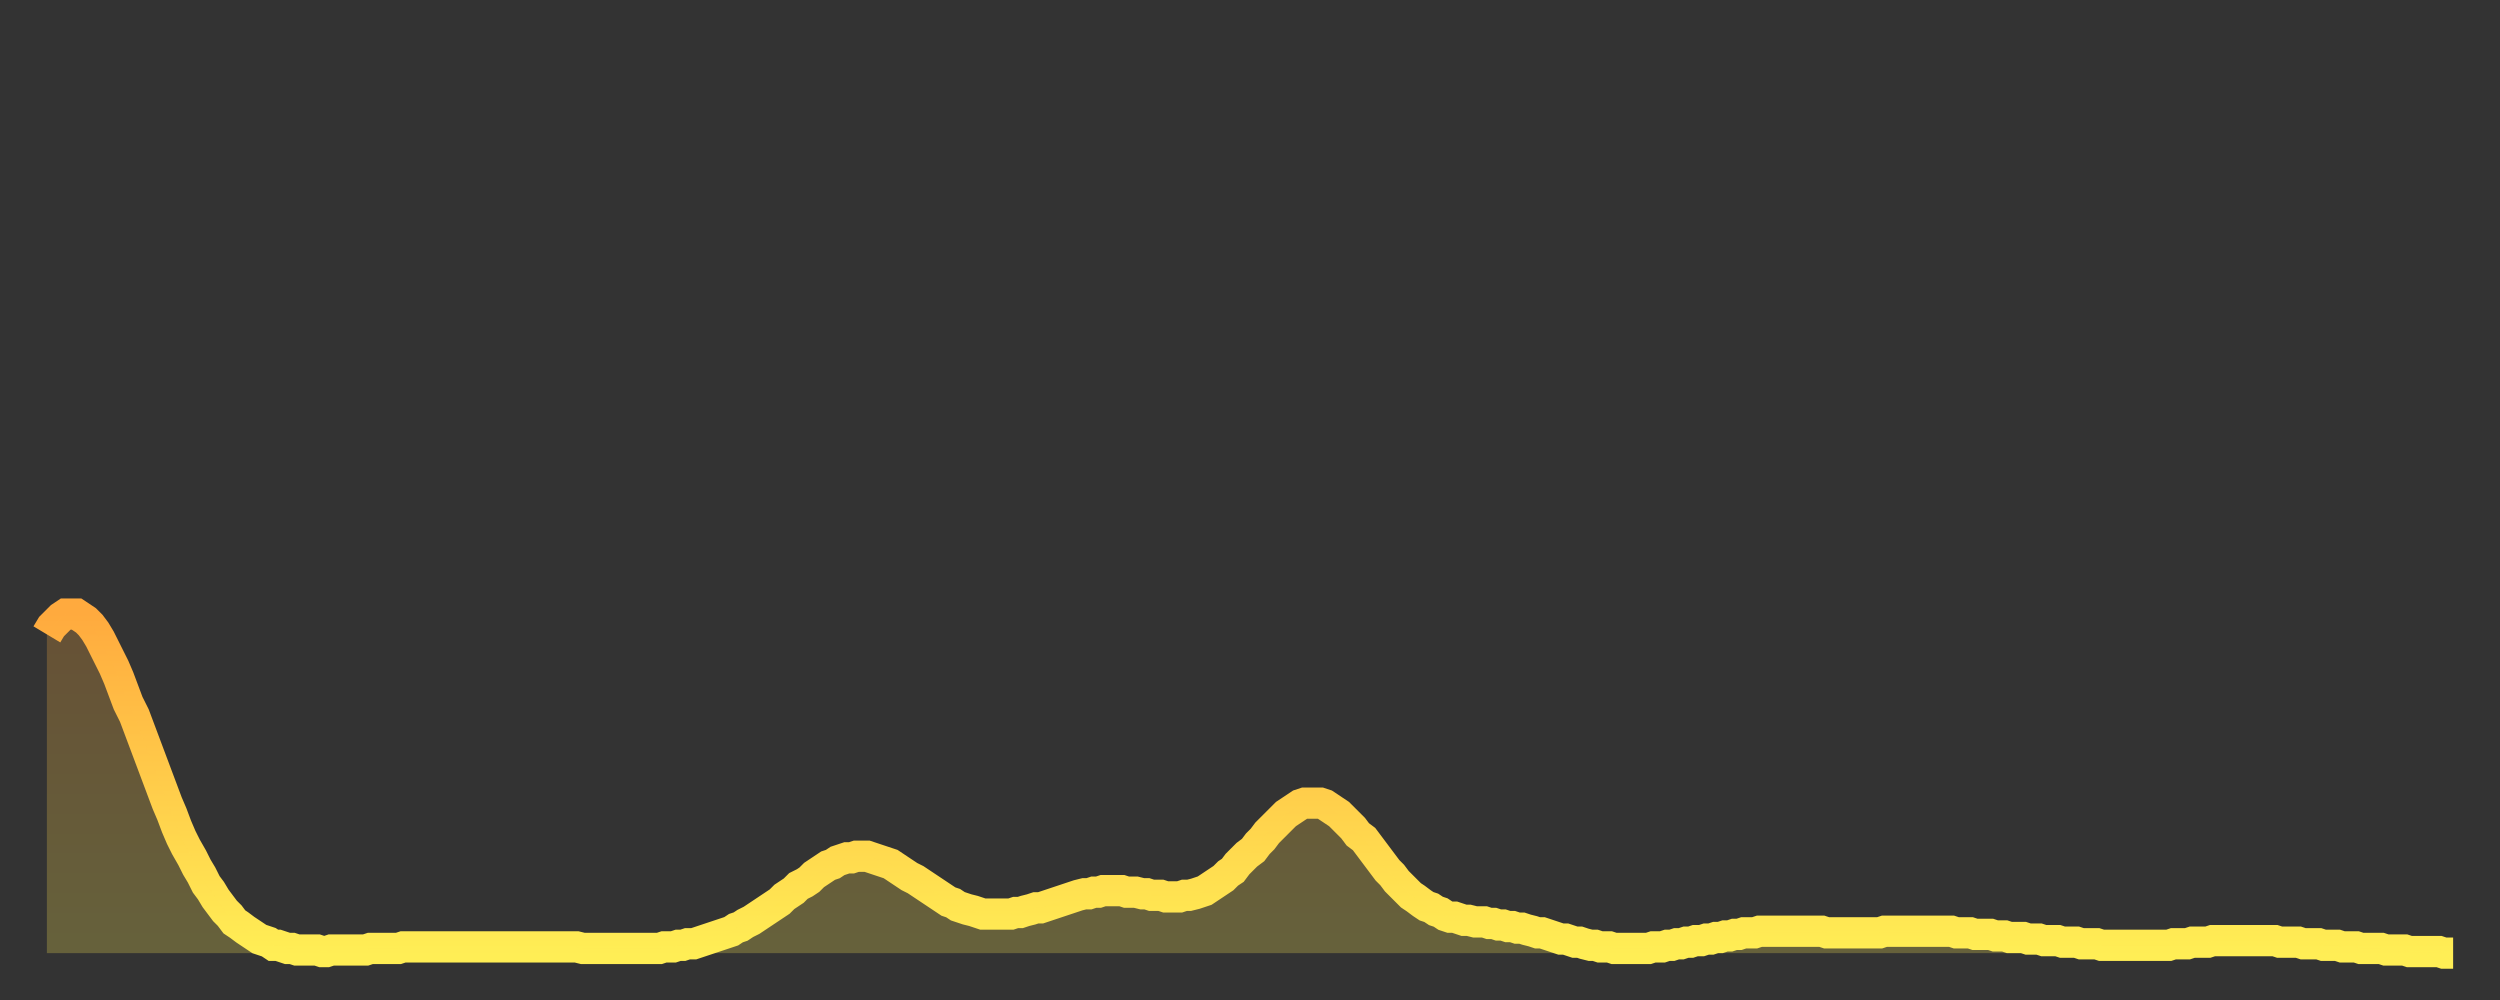 <?xml version="1.0" encoding="utf-8" ?>
<svg baseProfile="full" height="64" version="1.1" width="160" xmlns="http://www.w3.org/2000/svg" xmlns:ev="http://www.w3.org/2001/xml-events" xmlns:xlink="http://www.w3.org/1999/xlink"><rect width="100%" height="100%" fill="#333333" stroke="none"/><defs><linearGradient id="id310454" x1="0" x2="0" y1="0" y2="1"><stop offset="0%" stop-color="#ffaa3e" /><stop offset="50%" stop-color="#ffcc4a" /><stop offset="100%" stop-color="#ffee55" /></linearGradient></defs><g transform="translate(3,3)"><g><path d="M 0.0 37.6 0.3 37.1 0.6 36.8 0.9 36.5 1.2 36.3 1.5 36.3 1.9 36.3 2.2 36.5 2.5 36.7 2.8 37.0 3.1 37.4 3.4 37.9 3.7 38.5 4.0 39.1 4.3 39.7 4.6 40.4 4.9 41.2 5.2 42.0 5.6 42.8 5.9 43.6 6.2 44.4 6.5 45.2 6.8 46.0 7.1 46.8 7.4 47.6 7.7 48.4 8.0 49.1 8.3 49.9 8.6 50.6 8.9 51.2 9.3 51.9 9.6 52.5 9.9 53.0 10.2 53.6 10.5 54.0 10.8 54.5 11.1 54.9 11.4 55.3 11.7 55.6 12.0 56.0 12.3 56.2 12.7 56.5 13.0 56.7 13.3 56.9 13.6 57.1 13.9 57.2 14.2 57.3 14.5 57.5 14.8 57.5 15.1 57.6 15.4 57.7 15.7 57.7 16.0 57.8 16.4 57.8 16.7 57.8 17.0 57.8 17.3 57.8 17.6 57.9 17.9 57.9 18.2 57.8 18.5 57.8 18.8 57.8 19.1 57.8 19.4 57.8 19.8 57.8 20.1 57.8 20.4 57.8 20.7 57.7 21.0 57.7 21.3 57.7 21.6 57.7 21.9 57.7 22.2 57.7 22.5 57.7 22.8 57.6 23.1 57.6 23.5 57.6 23.8 57.6 24.1 57.6 24.4 57.6 24.7 57.6 25.0 57.6 25.3 57.6 25.6 57.6 25.9 57.6 26.2 57.6 26.5 57.6 26.8 57.6 27.2 57.6 27.5 57.6 27.8 57.6 28.1 57.6 28.4 57.6 28.7 57.6 29.0 57.6 29.3 57.6 29.6 57.6 29.9 57.6 30.2 57.6 30.6 57.6 30.9 57.6 31.2 57.6 31.5 57.6 31.8 57.6 32.1 57.6 32.4 57.6 32.7 57.6 33.0 57.6 33.3 57.6 33.6 57.6 33.9 57.6 34.3 57.7 34.6 57.7 34.9 57.7 35.2 57.7 35.5 57.7 35.8 57.7 36.1 57.7 36.4 57.7 36.7 57.7 37.0 57.7 37.3 57.7 37.7 57.7 38.0 57.7 38.3 57.7 38.6 57.7 38.9 57.7 39.2 57.7 39.5 57.6 39.8 57.6 40.1 57.6 40.4 57.5 40.7 57.5 41.0 57.4 41.4 57.4 41.7 57.3 42.0 57.2 42.3 57.1 42.6 57.0 42.9 56.9 43.2 56.8 43.5 56.7 43.8 56.6 44.1 56.4 44.4 56.3 44.7 56.1 45.1 55.9 45.4 55.7 45.7 55.5 46.0 55.3 46.3 55.1 46.6 54.9 46.9 54.7 47.2 54.4 47.5 54.2 47.8 54.0 48.1 53.7 48.5 53.5 48.8 53.3 49.1 53.0 49.4 52.8 49.7 52.6 50.0 52.4 50.3 52.3 50.6 52.1 50.9 52.0 51.2 51.9 51.5 51.9 51.8 51.8 52.2 51.8 52.5 51.8 52.8 51.9 53.1 52.0 53.4 52.1 53.7 52.2 54.0 52.3 54.3 52.5 54.6 52.7 54.9 52.9 55.2 53.1 55.6 53.3 55.9 53.5 56.2 53.7 56.5 53.9 56.8 54.1 57.1 54.3 57.4 54.5 57.7 54.7 58.0 54.8 58.3 55.0 58.6 55.1 58.9 55.2 59.3 55.3 59.6 55.4 59.9 55.5 60.2 55.5 60.5 55.5 60.8 55.5 61.1 55.5 61.4 55.5 61.7 55.5 62.0 55.4 62.3 55.4 62.6 55.3 63.0 55.2 63.3 55.1 63.6 55.1 63.9 55.0 64.2 54.9 64.5 54.8 64.8 54.7 65.1 54.6 65.4 54.5 65.7 54.4 66.0 54.3 66.4 54.2 66.7 54.2 67.0 54.1 67.3 54.1 67.6 54.0 67.9 54.0 68.2 54.0 68.5 54.0 68.8 54.0 69.1 54.1 69.4 54.1 69.7 54.1 70.1 54.2 70.4 54.2 70.7 54.3 71.0 54.3 71.3 54.3 71.6 54.4 71.9 54.4 72.2 54.4 72.5 54.4 72.8 54.3 73.1 54.3 73.5 54.2 73.8 54.1 74.1 54.0 74.4 53.8 74.7 53.6 75.0 53.4 75.3 53.2 75.6 52.9 75.9 52.7 76.2 52.3 76.5 52.0 76.8 51.7 77.2 51.4 77.5 51.0 77.8 50.7 78.1 50.3 78.4 50.0 78.7 49.7 79.0 49.4 79.3 49.1 79.6 48.9 79.9 48.7 80.2 48.5 80.5 48.4 80.9 48.4 81.2 48.4 81.5 48.4 81.8 48.5 82.1 48.7 82.4 48.9 82.7 49.1 83.0 49.4 83.3 49.7 83.6 50.0 83.9 50.4 84.3 50.7 84.6 51.1 84.9 51.5 85.2 51.9 85.5 52.3 85.8 52.7 86.1 53.0 86.4 53.4 86.7 53.7 87.0 54.0 87.3 54.3 87.6 54.5 88.0 54.8 88.3 55.0 88.6 55.1 88.9 55.3 89.2 55.4 89.5 55.6 89.8 55.7 90.1 55.7 90.4 55.8 90.7 55.9 91.0 55.9 91.4 56.0 91.7 56.0 92.0 56.0 92.3 56.1 92.6 56.1 92.9 56.2 93.2 56.2 93.5 56.3 93.8 56.3 94.1 56.4 94.4 56.4 94.7 56.5 95.1 56.6 95.4 56.7 95.7 56.7 96.0 56.8 96.3 56.9 96.6 57.0 96.9 57.1 97.2 57.1 97.5 57.2 97.8 57.3 98.1 57.3 98.4 57.4 98.8 57.5 99.1 57.5 99.4 57.6 99.7 57.6 100.0 57.6 100.3 57.7 100.6 57.7 100.9 57.7 101.2 57.7 101.5 57.7 101.8 57.7 102.2 57.7 102.5 57.7 102.8 57.6 103.1 57.6 103.4 57.6 103.7 57.5 104.0 57.5 104.3 57.4 104.6 57.4 104.9 57.3 105.2 57.3 105.5 57.2 105.9 57.2 106.2 57.1 106.5 57.1 106.8 57.0 107.1 57.0 107.4 56.9 107.7 56.9 108.0 56.8 108.3 56.8 108.6 56.7 108.9 56.7 109.3 56.7 109.6 56.6 109.9 56.6 110.2 56.6 110.5 56.6 110.8 56.6 111.1 56.6 111.4 56.6 111.7 56.6 112.0 56.6 112.3 56.6 112.6 56.6 113.0 56.6 113.3 56.6 113.6 56.6 113.9 56.7 114.2 56.7 114.5 56.7 114.8 56.7 115.1 56.7 115.4 56.7 115.7 56.7 116.0 56.7 116.3 56.7 116.7 56.7 117.0 56.7 117.3 56.7 117.6 56.6 117.9 56.6 118.2 56.6 118.5 56.6 118.8 56.6 119.1 56.6 119.4 56.6 119.7 56.6 120.1 56.6 120.4 56.6 120.7 56.6 121.0 56.6 121.3 56.6 121.6 56.6 121.9 56.6 122.2 56.7 122.5 56.7 122.8 56.7 123.1 56.7 123.4 56.8 123.8 56.8 124.1 56.8 124.4 56.8 124.7 56.9 125.0 56.9 125.3 56.9 125.6 57.0 125.9 57.0 126.2 57.0 126.5 57.0 126.8 57.1 127.2 57.1 127.5 57.1 127.8 57.2 128.1 57.2 128.4 57.2 128.7 57.2 129.0 57.3 129.3 57.3 129.6 57.3 129.9 57.3 130.2 57.4 130.5 57.4 130.9 57.4 131.2 57.4 131.5 57.5 131.8 57.5 132.1 57.5 132.4 57.5 132.7 57.5 133.0 57.5 133.3 57.5 133.6 57.5 133.9 57.5 134.2 57.5 134.6 57.5 134.9 57.5 135.2 57.5 135.5 57.5 135.8 57.5 136.1 57.4 136.4 57.4 136.7 57.4 137.0 57.4 137.3 57.3 137.6 57.3 138.0 57.3 138.3 57.3 138.6 57.2 138.9 57.2 139.2 57.2 139.5 57.2 139.8 57.2 140.1 57.2 140.4 57.2 140.7 57.2 141.0 57.2 141.3 57.2 141.7 57.2 142.0 57.2 142.3 57.2 142.6 57.2 142.9 57.3 143.2 57.3 143.5 57.3 143.8 57.3 144.1 57.3 144.4 57.4 144.7 57.4 145.1 57.4 145.4 57.4 145.7 57.5 146.0 57.5 146.3 57.5 146.6 57.5 146.9 57.6 147.2 57.6 147.5 57.6 147.8 57.6 148.1 57.7 148.4 57.7 148.8 57.7 149.1 57.7 149.4 57.7 149.7 57.8 150.0 57.8 150.3 57.8 150.6 57.8 150.9 57.8 151.2 57.9 151.5 57.9 151.8 57.9 152.1 57.9 152.5 57.9 152.8 57.9 153.1 57.9 153.4 58.0 153.7 58.0 154.0 58.0" fill="none" id="graph-curve" opacity="1" stroke="url(#id310454)" stroke-width="2" /><path d="M 0 58 L 0.0 37.6 0.3 37.1 0.6 36.8 0.9 36.5 1.2 36.3 1.5 36.3 1.9 36.3 2.2 36.5 2.5 36.7 2.8 37.0 3.1 37.4 3.4 37.9 3.7 38.5 4.0 39.1 4.3 39.7 4.6 40.4 4.9 41.2 5.2 42.0 5.6 42.8 5.9 43.6 6.2 44.4 6.5 45.2 6.8 46.0 7.1 46.8 7.4 47.6 7.7 48.4 8.0 49.1 8.3 49.9 8.6 50.6 8.9 51.2 9.3 51.9 9.6 52.5 9.9 53.0 10.2 53.6 10.5 54.0 10.8 54.5 11.1 54.9 11.4 55.3 11.7 55.6 12.0 56.0 12.3 56.2 12.7 56.5 13.0 56.7 13.3 56.9 13.6 57.1 13.9 57.2 14.2 57.3 14.5 57.5 14.8 57.5 15.1 57.6 15.4 57.7 15.7 57.7 16.0 57.8 16.4 57.8 16.7 57.8 17.0 57.8 17.3 57.8 17.6 57.9 17.9 57.9 18.2 57.8 18.5 57.8 18.8 57.8 19.1 57.8 19.4 57.8 19.8 57.8 20.1 57.8 20.4 57.8 20.7 57.7 21.0 57.7 21.3 57.7 21.6 57.7 21.9 57.7 22.2 57.7 22.5 57.7 22.8 57.6 23.1 57.6 23.5 57.6 23.8 57.6 24.1 57.6 24.4 57.6 24.7 57.6 25.0 57.6 25.3 57.6 25.6 57.6 25.9 57.6 26.2 57.6 26.5 57.6 26.8 57.6 27.2 57.6 27.5 57.6 27.8 57.6 28.1 57.6 28.4 57.6 28.7 57.6 29.0 57.6 29.3 57.6 29.6 57.6 29.9 57.6 30.2 57.6 30.6 57.6 30.9 57.6 31.2 57.6 31.5 57.6 31.8 57.6 32.1 57.6 32.4 57.6 32.7 57.6 33.0 57.6 33.3 57.6 33.6 57.6 33.9 57.6 34.3 57.7 34.6 57.7 34.9 57.7 35.2 57.7 35.5 57.7 35.8 57.7 36.1 57.7 36.4 57.7 36.7 57.7 37.0 57.7 37.3 57.7 37.7 57.7 38.0 57.7 38.3 57.7 38.6 57.7 38.9 57.7 39.2 57.7 39.5 57.6 39.8 57.6 40.1 57.6 40.4 57.5 40.7 57.5 41.0 57.4 41.4 57.4 41.7 57.3 42.0 57.2 42.3 57.1 42.6 57.0 42.9 56.9 43.2 56.8 43.5 56.7 43.8 56.6 44.1 56.4 44.4 56.3 44.7 56.1 45.1 55.9 45.4 55.7 45.7 55.5 46.0 55.3 46.3 55.1 46.6 54.9 46.9 54.7 47.2 54.4 47.5 54.2 47.8 54.0 48.1 53.7 48.5 53.5 48.8 53.3 49.1 53.0 49.4 52.8 49.7 52.6 50.0 52.4 50.3 52.3 50.6 52.1 50.9 52.0 51.2 51.9 51.5 51.9 51.8 51.8 52.2 51.8 52.5 51.8 52.8 51.9 53.1 52.0 53.4 52.1 53.7 52.2 54.0 52.3 54.3 52.5 54.6 52.7 54.9 52.9 55.2 53.1 55.6 53.3 55.9 53.5 56.2 53.7 56.5 53.9 56.8 54.1 57.1 54.3 57.4 54.5 57.7 54.7 58.0 54.8 58.3 55.0 58.6 55.1 58.9 55.2 59.3 55.3 59.6 55.4 59.9 55.5 60.2 55.5 60.5 55.5 60.8 55.5 61.1 55.5 61.4 55.5 61.7 55.5 62.0 55.4 62.3 55.4 62.6 55.3 63.0 55.2 63.3 55.1 63.6 55.1 63.9 55.0 64.2 54.9 64.5 54.8 64.8 54.7 65.1 54.6 65.4 54.5 65.7 54.4 66.0 54.3 66.4 54.2 66.7 54.2 67.0 54.1 67.3 54.1 67.6 54.0 67.9 54.0 68.2 54.0 68.5 54.0 68.8 54.0 69.1 54.1 69.4 54.1 69.7 54.1 70.1 54.2 70.4 54.2 70.7 54.3 71.0 54.3 71.3 54.3 71.6 54.4 71.9 54.4 72.2 54.4 72.5 54.4 72.8 54.3 73.1 54.3 73.5 54.2 73.8 54.1 74.1 54.0 74.4 53.8 74.7 53.6 75.0 53.4 75.3 53.2 75.6 52.9 75.9 52.7 76.2 52.3 76.5 52.0 76.8 51.7 77.2 51.4 77.5 51.0 77.8 50.7 78.1 50.3 78.4 50.0 78.7 49.7 79.0 49.4 79.3 49.1 79.6 48.9 79.9 48.7 80.2 48.5 80.5 48.4 80.9 48.4 81.2 48.4 81.5 48.4 81.8 48.5 82.1 48.7 82.4 48.9 82.7 49.1 83.0 49.4 83.3 49.7 83.6 50.0 83.9 50.4 84.3 50.7 84.6 51.1 84.9 51.5 85.2 51.9 85.5 52.3 85.8 52.7 86.1 53.0 86.4 53.4 86.7 53.7 87.0 54.0 87.3 54.3 87.6 54.5 88.0 54.8 88.3 55.0 88.6 55.1 88.9 55.3 89.2 55.4 89.5 55.6 89.8 55.7 90.1 55.7 90.4 55.8 90.7 55.9 91.0 55.9 91.4 56.0 91.7 56.0 92.0 56.0 92.3 56.1 92.6 56.1 92.9 56.2 93.2 56.2 93.5 56.3 93.8 56.3 94.1 56.4 94.4 56.4 94.7 56.5 95.1 56.6 95.4 56.7 95.7 56.7 96.0 56.8 96.3 56.9 96.6 57.0 96.9 57.1 97.2 57.1 97.5 57.2 97.8 57.3 98.1 57.3 98.4 57.4 98.8 57.5 99.1 57.5 99.4 57.6 99.7 57.6 100.0 57.6 100.3 57.7 100.6 57.7 100.9 57.7 101.2 57.7 101.5 57.7 101.8 57.7 102.2 57.7 102.5 57.7 102.8 57.6 103.1 57.6 103.4 57.6 103.7 57.5 104.0 57.5 104.3 57.4 104.6 57.4 104.9 57.3 105.2 57.3 105.5 57.2 105.9 57.2 106.2 57.1 106.5 57.1 106.8 57.0 107.1 57.0 107.4 56.9 107.7 56.9 108.0 56.8 108.3 56.8 108.6 56.7 108.9 56.7 109.3 56.7 109.6 56.6 109.9 56.6 110.2 56.6 110.5 56.6 110.8 56.6 111.1 56.6 111.4 56.6 111.7 56.6 112.0 56.6 112.3 56.6 112.6 56.6 113.0 56.6 113.3 56.6 113.6 56.6 113.9 56.7 114.2 56.7 114.5 56.7 114.8 56.7 115.1 56.7 115.4 56.7 115.7 56.7 116.0 56.7 116.3 56.7 116.7 56.7 117.0 56.7 117.3 56.7 117.6 56.6 117.9 56.6 118.2 56.6 118.5 56.6 118.8 56.6 119.1 56.6 119.4 56.6 119.7 56.6 120.1 56.6 120.4 56.6 120.7 56.6 121.0 56.6 121.3 56.6 121.6 56.6 121.9 56.6 122.2 56.7 122.5 56.7 122.8 56.7 123.1 56.7 123.4 56.8 123.8 56.8 124.1 56.8 124.4 56.8 124.7 56.9 125.0 56.9 125.3 56.9 125.6 57.0 125.9 57.0 126.2 57.0 126.5 57.0 126.8 57.1 127.2 57.1 127.5 57.1 127.8 57.2 128.1 57.2 128.4 57.2 128.7 57.2 129.0 57.3 129.3 57.3 129.6 57.3 129.9 57.3 130.2 57.4 130.5 57.4 130.9 57.4 131.2 57.4 131.5 57.5 131.8 57.5 132.1 57.5 132.4 57.5 132.7 57.5 133.0 57.5 133.3 57.5 133.6 57.5 133.9 57.5 134.2 57.5 134.6 57.5 134.9 57.5 135.2 57.5 135.5 57.5 135.8 57.5 136.1 57.4 136.4 57.4 136.7 57.4 137.0 57.4 137.3 57.3 137.6 57.3 138.0 57.3 138.3 57.3 138.6 57.2 138.9 57.2 139.2 57.2 139.5 57.2 139.8 57.2 140.1 57.2 140.4 57.2 140.7 57.2 141.0 57.2 141.3 57.2 141.7 57.2 142.0 57.2 142.3 57.2 142.6 57.2 142.9 57.3 143.2 57.3 143.5 57.3 143.8 57.3 144.1 57.3 144.4 57.4 144.7 57.4 145.1 57.4 145.4 57.4 145.7 57.5 146.0 57.5 146.3 57.5 146.6 57.5 146.9 57.6 147.2 57.6 147.5 57.6 147.8 57.6 148.1 57.7 148.4 57.7 148.8 57.7 149.1 57.7 149.4 57.7 149.7 57.8 150.0 57.8 150.3 57.8 150.6 57.8 150.9 57.8 151.2 57.9 151.5 57.9 151.8 57.9 152.1 57.9 152.5 57.9 152.8 57.9 153.1 57.9 153.4 58.0 153.7 58.0 154.0 58.0 154 58" fill="url(#id310454)" fill-opacity=".25" id="graph-shadow" /></g></g></svg>